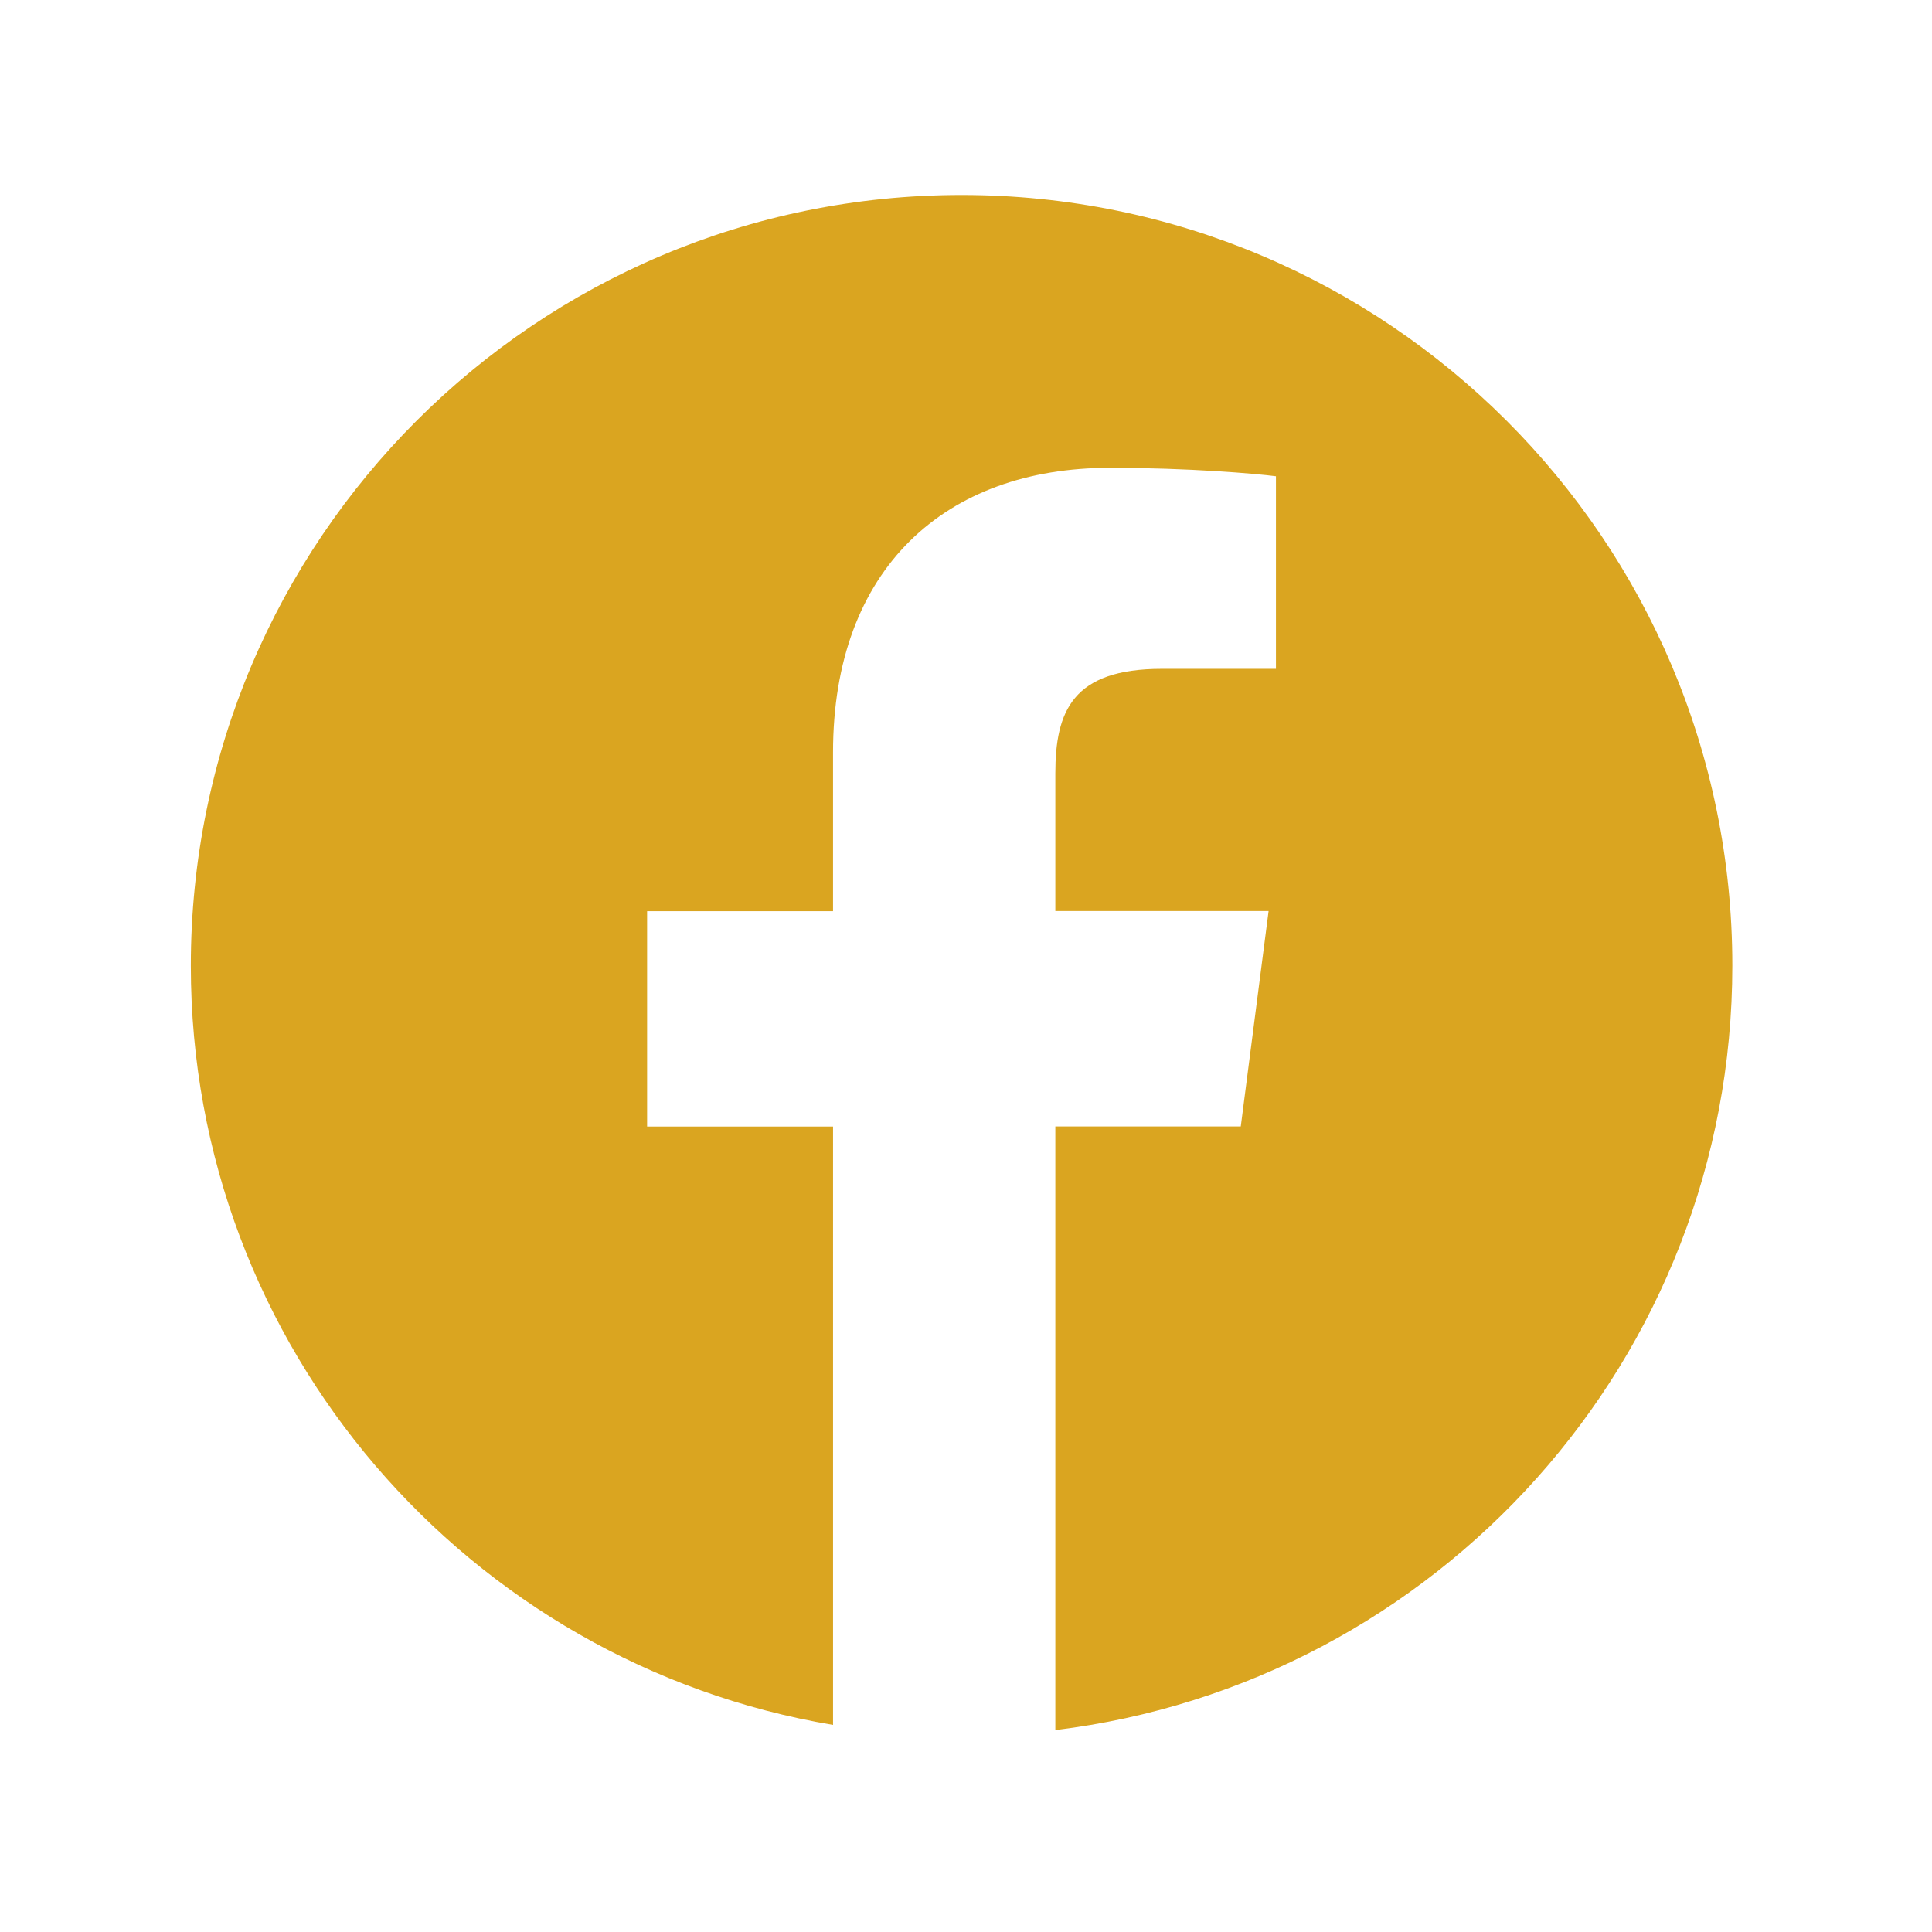 <svg id="Camada_26" data-name="Camada 26" xmlns="http://www.w3.org/2000/svg" viewBox="0 0 1080 1080"><defs><style>.cls-1{fill:#daa520;}</style></defs><title>icon-facebook</title><path class="cls-1" d="M537.53,109c-237.95,0-430.85,192.9-430.85,430.86,0,213.41,155.33,390.15,359,424.38V629.74H361.74V509.37H465.67V420.61c0-103,62.9-159.1,154.79-159.1,44,0,81.82,3.28,92.8,4.72V373.88l-63.73,0c-50,0-59.59,23.74-59.59,58.58v76.82H709.15L693.6,629.68H589.94V967.12c213.18-26,378.44-207.19,378.44-427.39C968.38,301.9,775.48,109,537.53,109Z"/></svg>